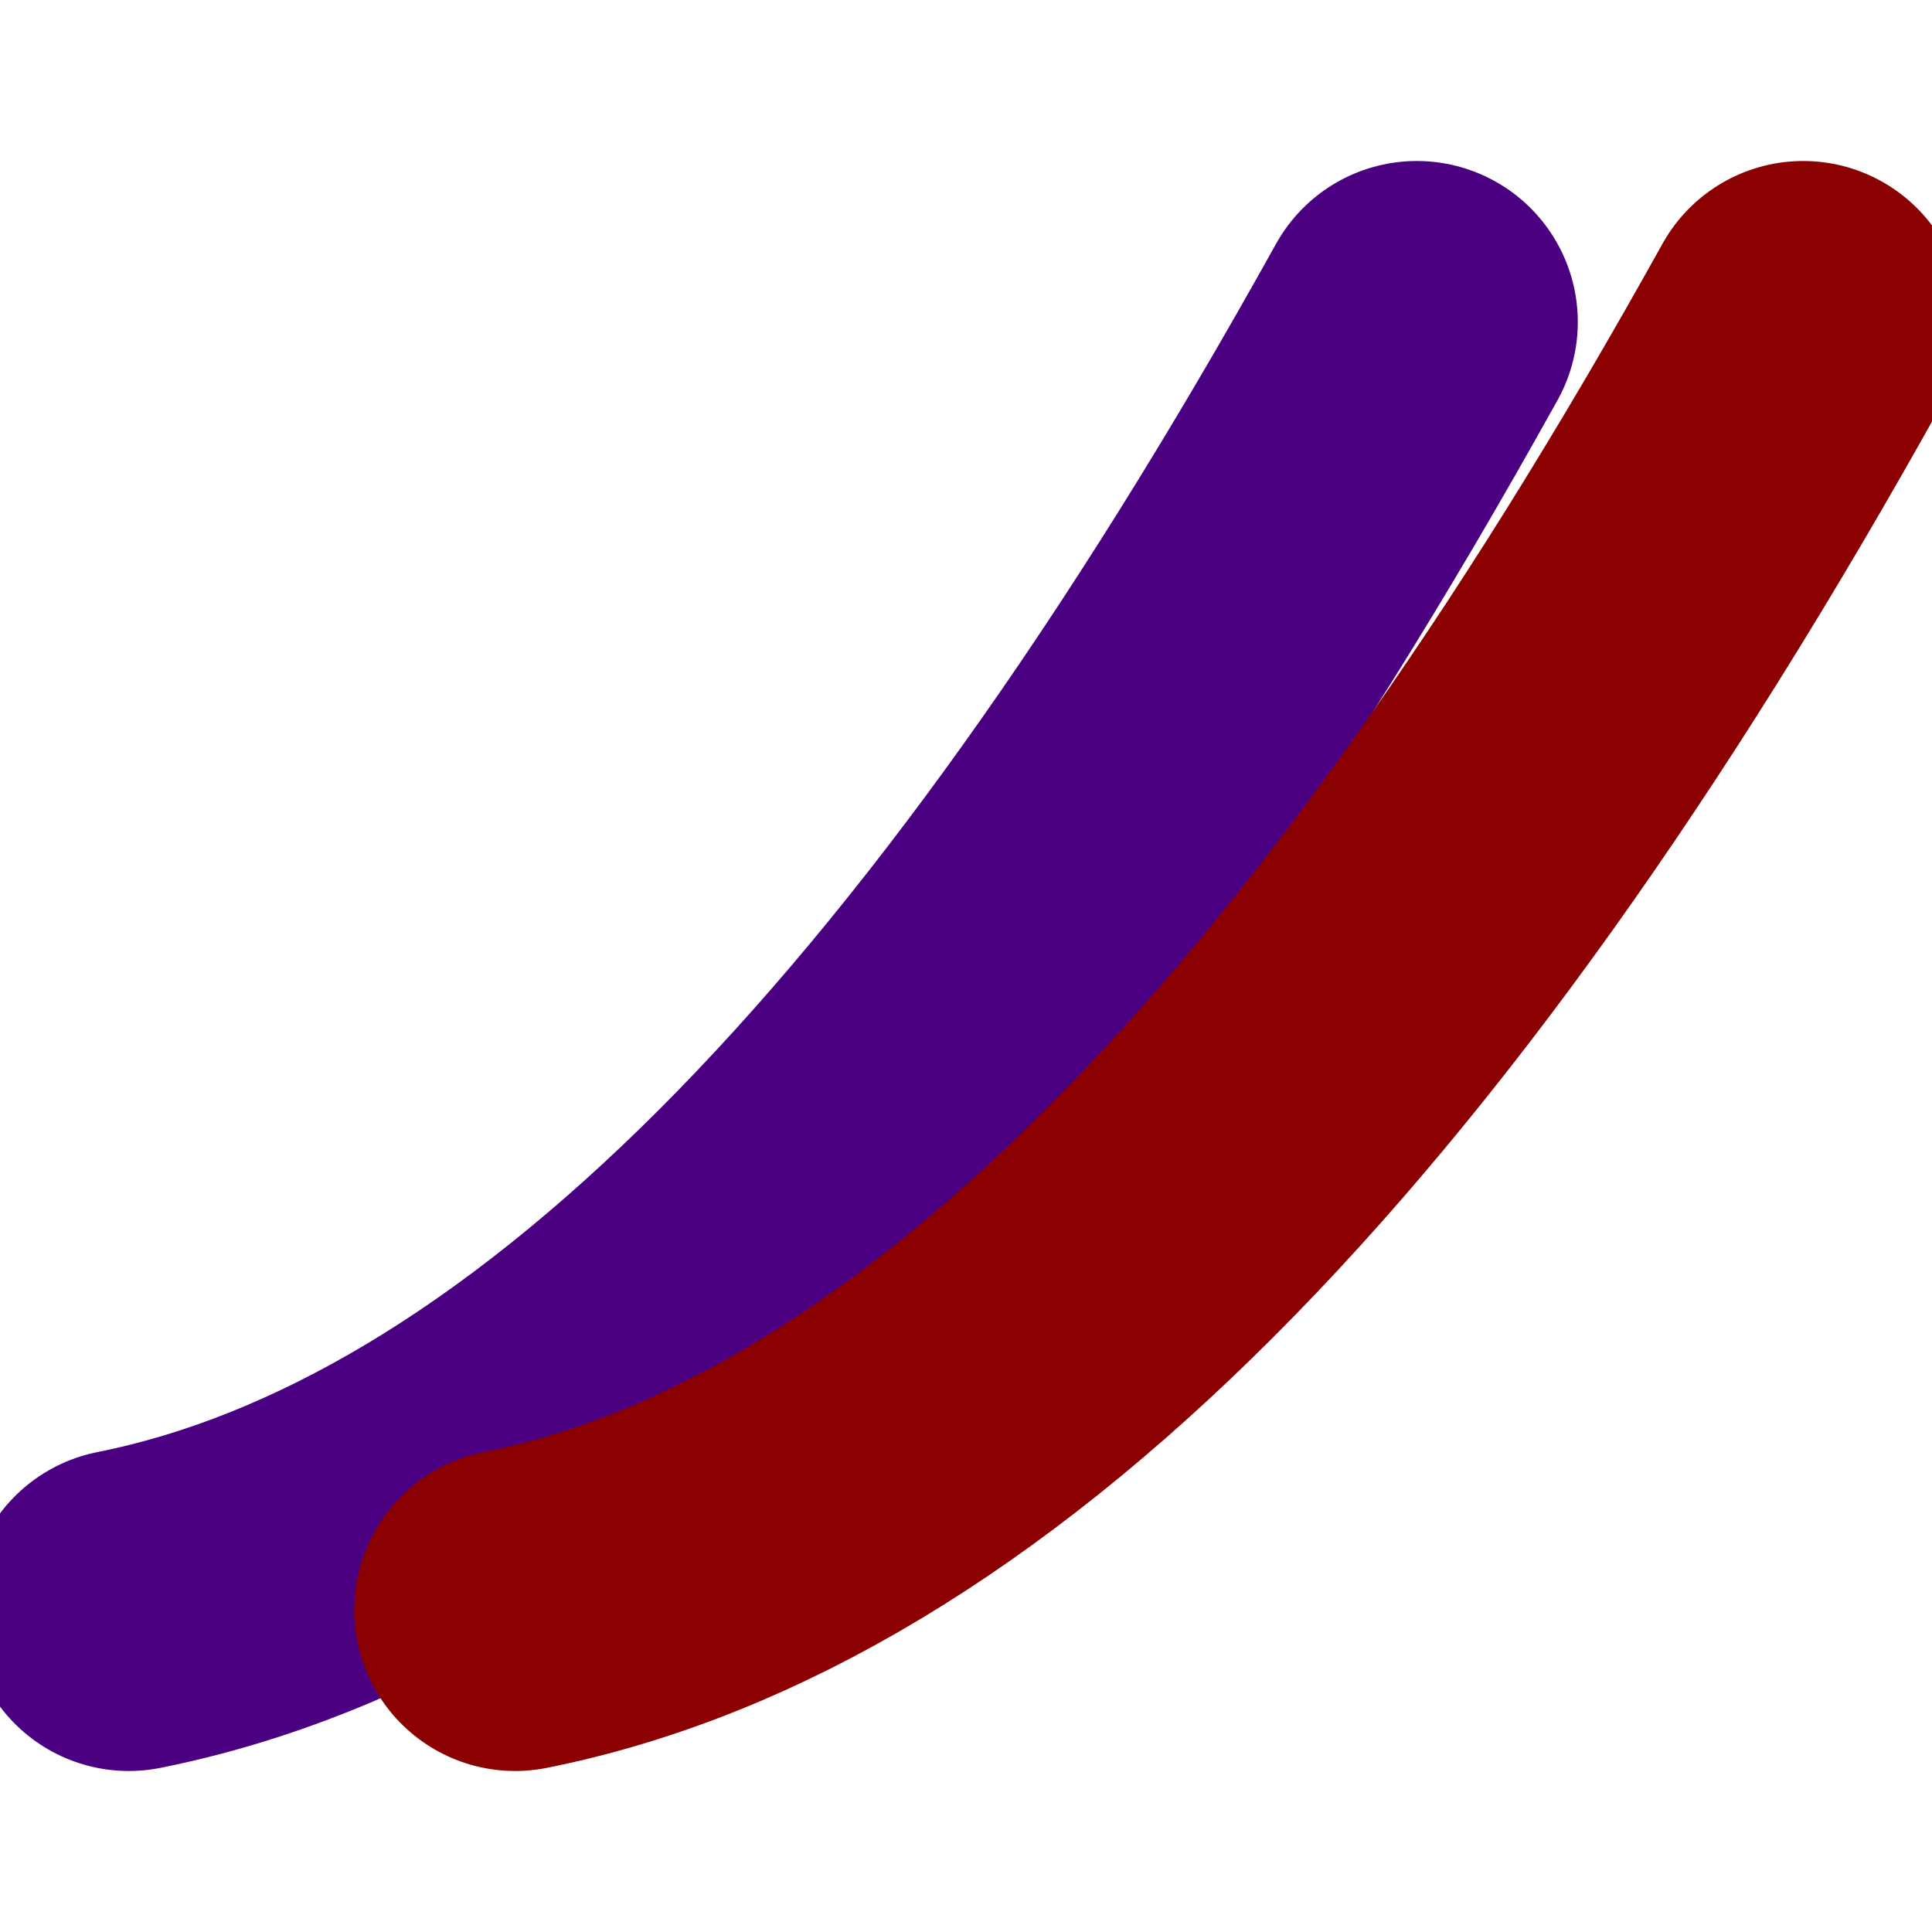 <svg xmlns="http://www.w3.org/2000/svg" fill="none" viewBox="0 0 150 150">
  <g id="favicon-drogueria-milenium">
    <!-- Símbolo -->
    <g id="simbolo" transform="translate(10, 25)">
      <!-- Curva violeta -->
      <path id="curva-violeta" 
            d="M0,100 Q50,90 100,0" 
            fill="none" 
            stroke="#4B0082" 
            stroke-width="25" 
            stroke-linecap="round"/>
      <!-- Curva roja -->
      <path id="curva-roja" 
            d="M30,100 Q80,90 130,0" 
            fill="none" 
            stroke="#8B0000" 
            stroke-width="25" 
            stroke-linecap="round"/>
    </g>
  </g>
  <style>
    path { stroke-opacity: 1; }
    @media (prefers-color-scheme: dark) {
      #curva-violeta { stroke: #9370DB; }
      #curva-roja { stroke: #FF6347; }
    }
  </style>
</svg>